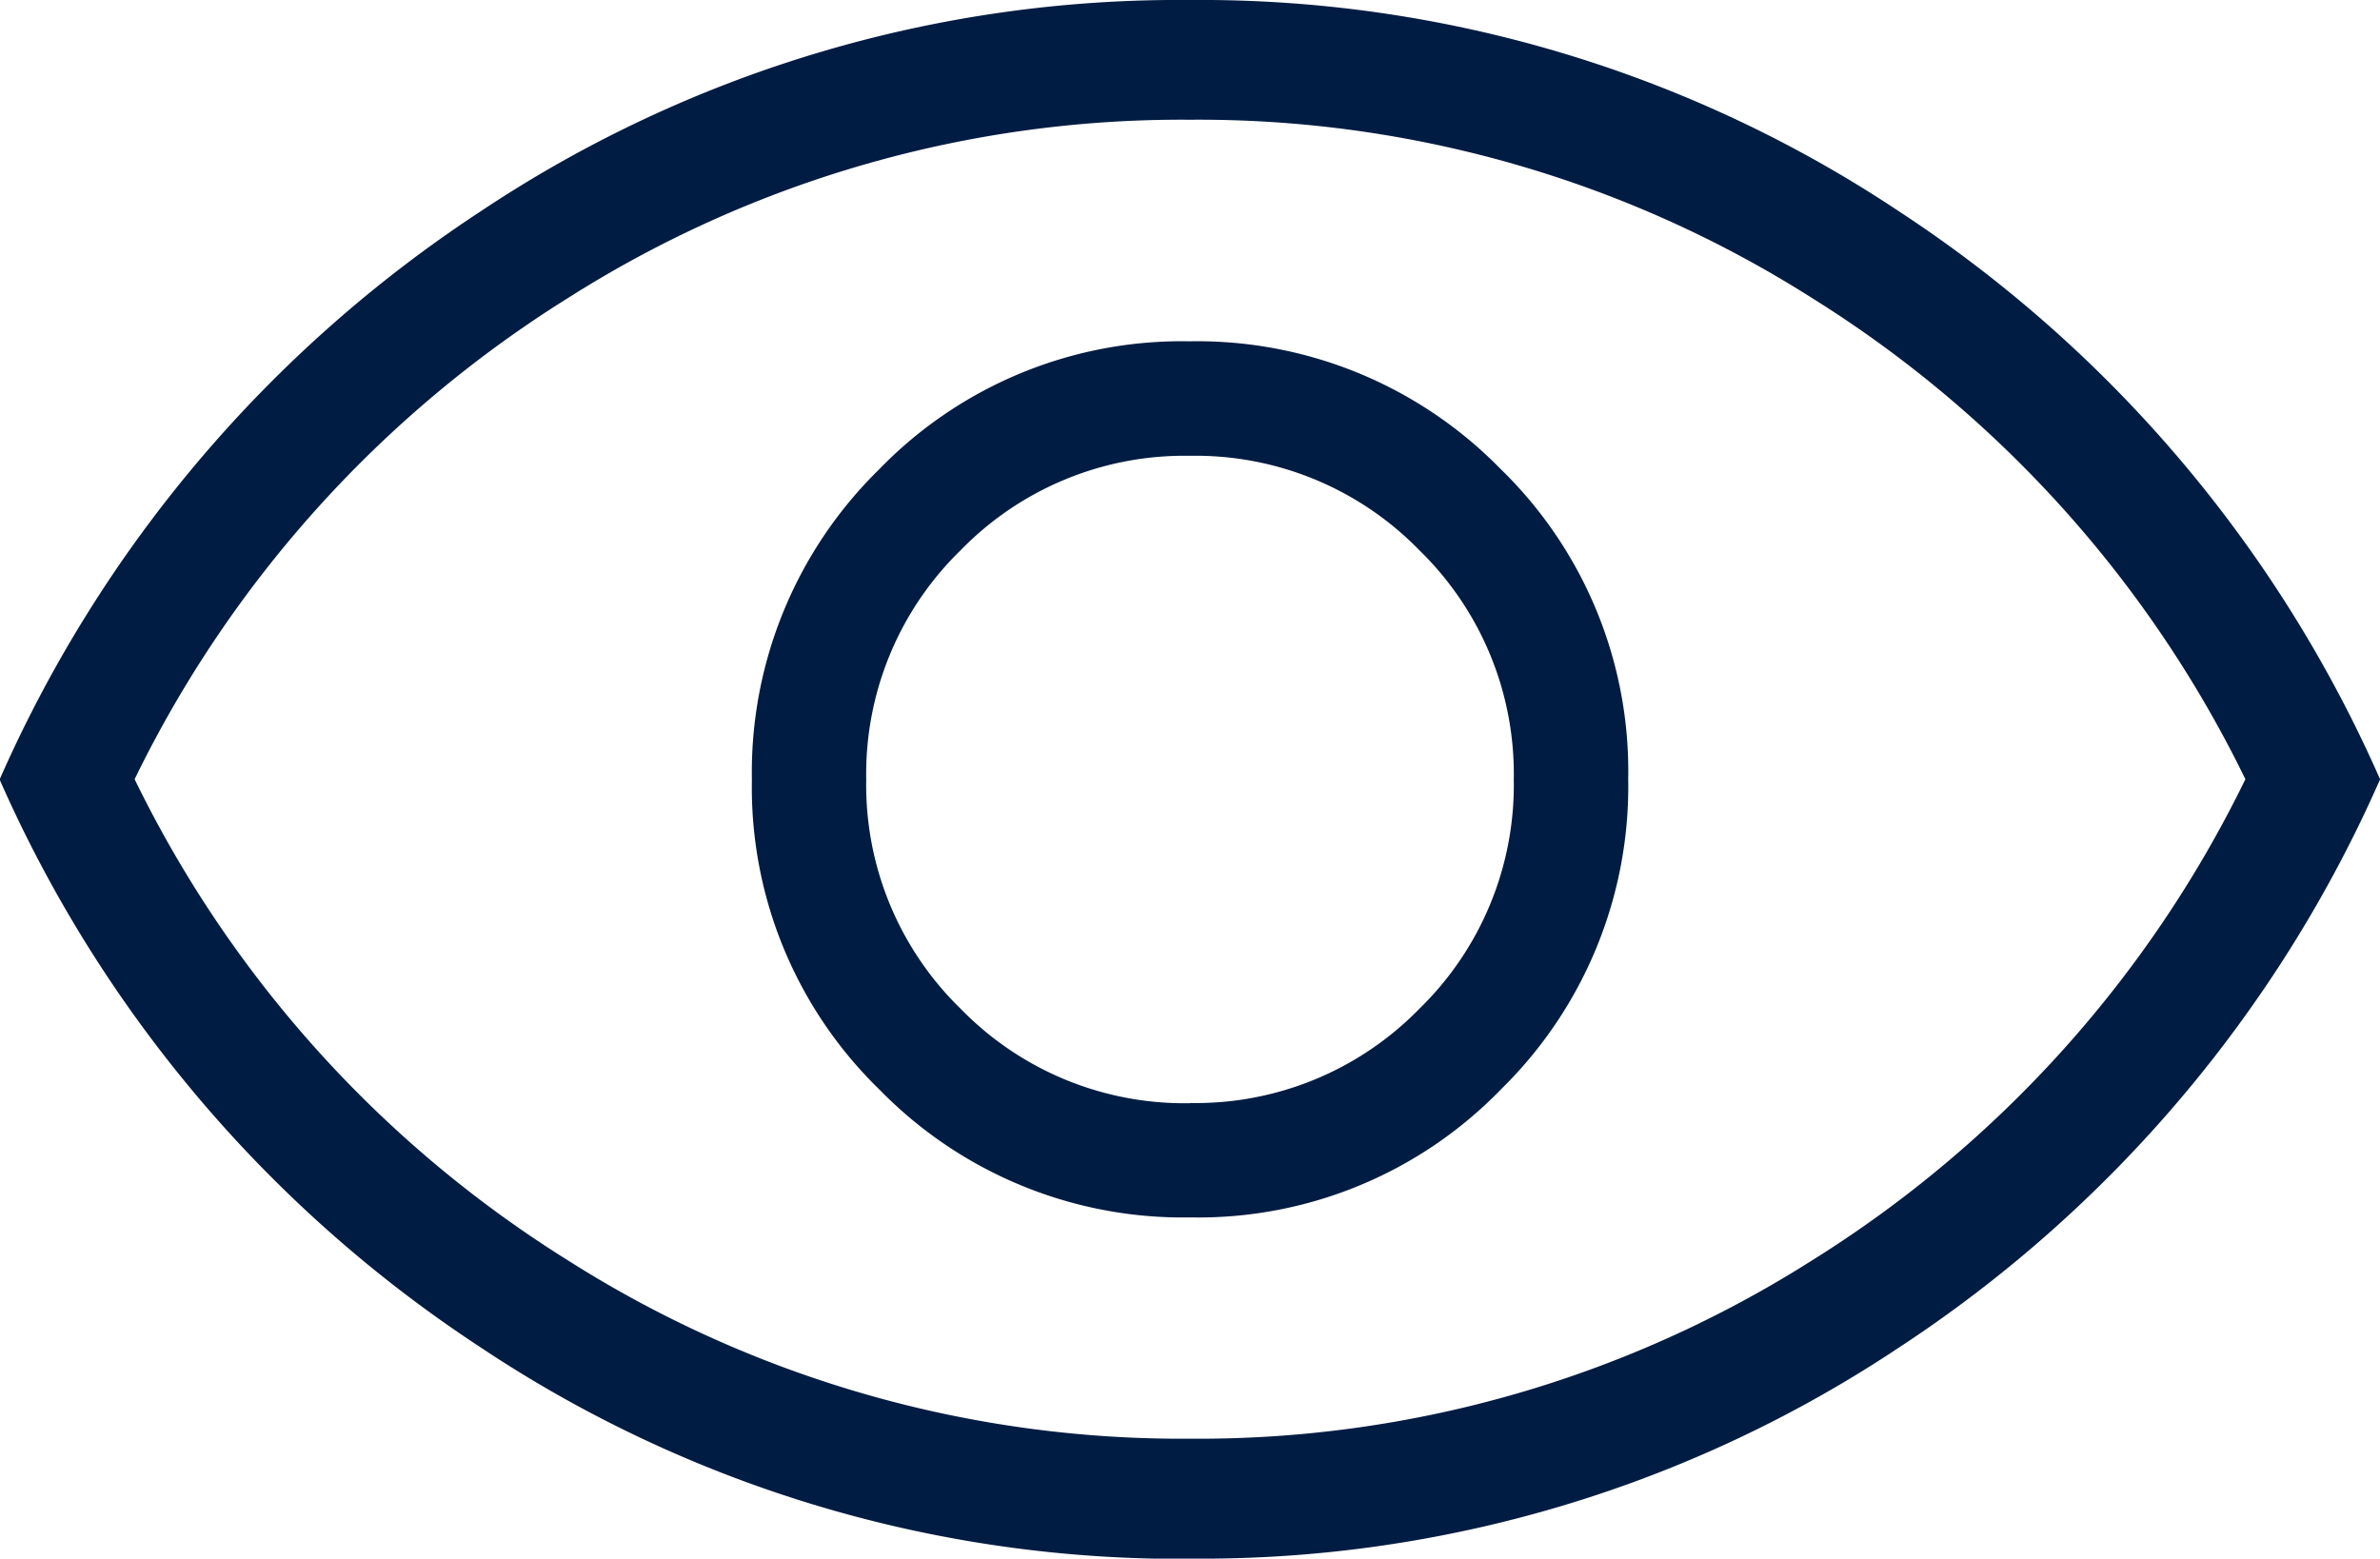 <svg xmlns="http://www.w3.org/2000/svg" width="25" height="16.376" viewBox="0 0 25 16.376">
  <path id="Path_92007" data-name="Path 92007" d="M95.586-747.209a4.425,4.425,0,0,0,3.259-1.344,4.453,4.453,0,0,0,1.338-3.264,4.425,4.425,0,0,0-1.344-3.259,4.454,4.454,0,0,0-3.264-1.338,4.425,4.425,0,0,0-3.259,1.344,4.454,4.454,0,0,0-1.338,3.264,4.425,4.425,0,0,0,1.344,3.258A4.453,4.453,0,0,0,95.586-747.209Zm-.006-1.2a3.28,3.28,0,0,1-2.409-.992,3.28,3.28,0,0,1-.992-2.409,3.28,3.28,0,0,1,.992-2.409,3.28,3.28,0,0,1,2.409-.992,3.28,3.28,0,0,1,2.409.992,3.28,3.28,0,0,1,.992,2.409,3.28,3.28,0,0,1-.992,2.409A3.28,3.28,0,0,1,95.58-748.411Zm0,4.787a13.233,13.233,0,0,1-7.46-2.227,13.751,13.751,0,0,1-5.044-5.961,13.759,13.759,0,0,1,5.04-5.961A13.217,13.217,0,0,1,95.577-760a13.233,13.233,0,0,1,7.46,2.227,13.752,13.752,0,0,1,5.044,5.961,13.759,13.759,0,0,1-5.04,5.961A13.216,13.216,0,0,1,95.583-743.624ZM95.58-751.812Zm0,6.928a12.023,12.023,0,0,0,6.535-1.874,12.311,12.311,0,0,0,4.551-5.055,12.311,12.311,0,0,0-4.551-5.055,12.023,12.023,0,0,0-6.535-1.874,12.023,12.023,0,0,0-6.535,1.874,12.311,12.311,0,0,0-4.551,5.055,12.311,12.311,0,0,0,4.551,5.055A12.023,12.023,0,0,0,95.58-744.884Z" transform="translate(-83.08 760)" fill="#011c42"/>
</svg>
